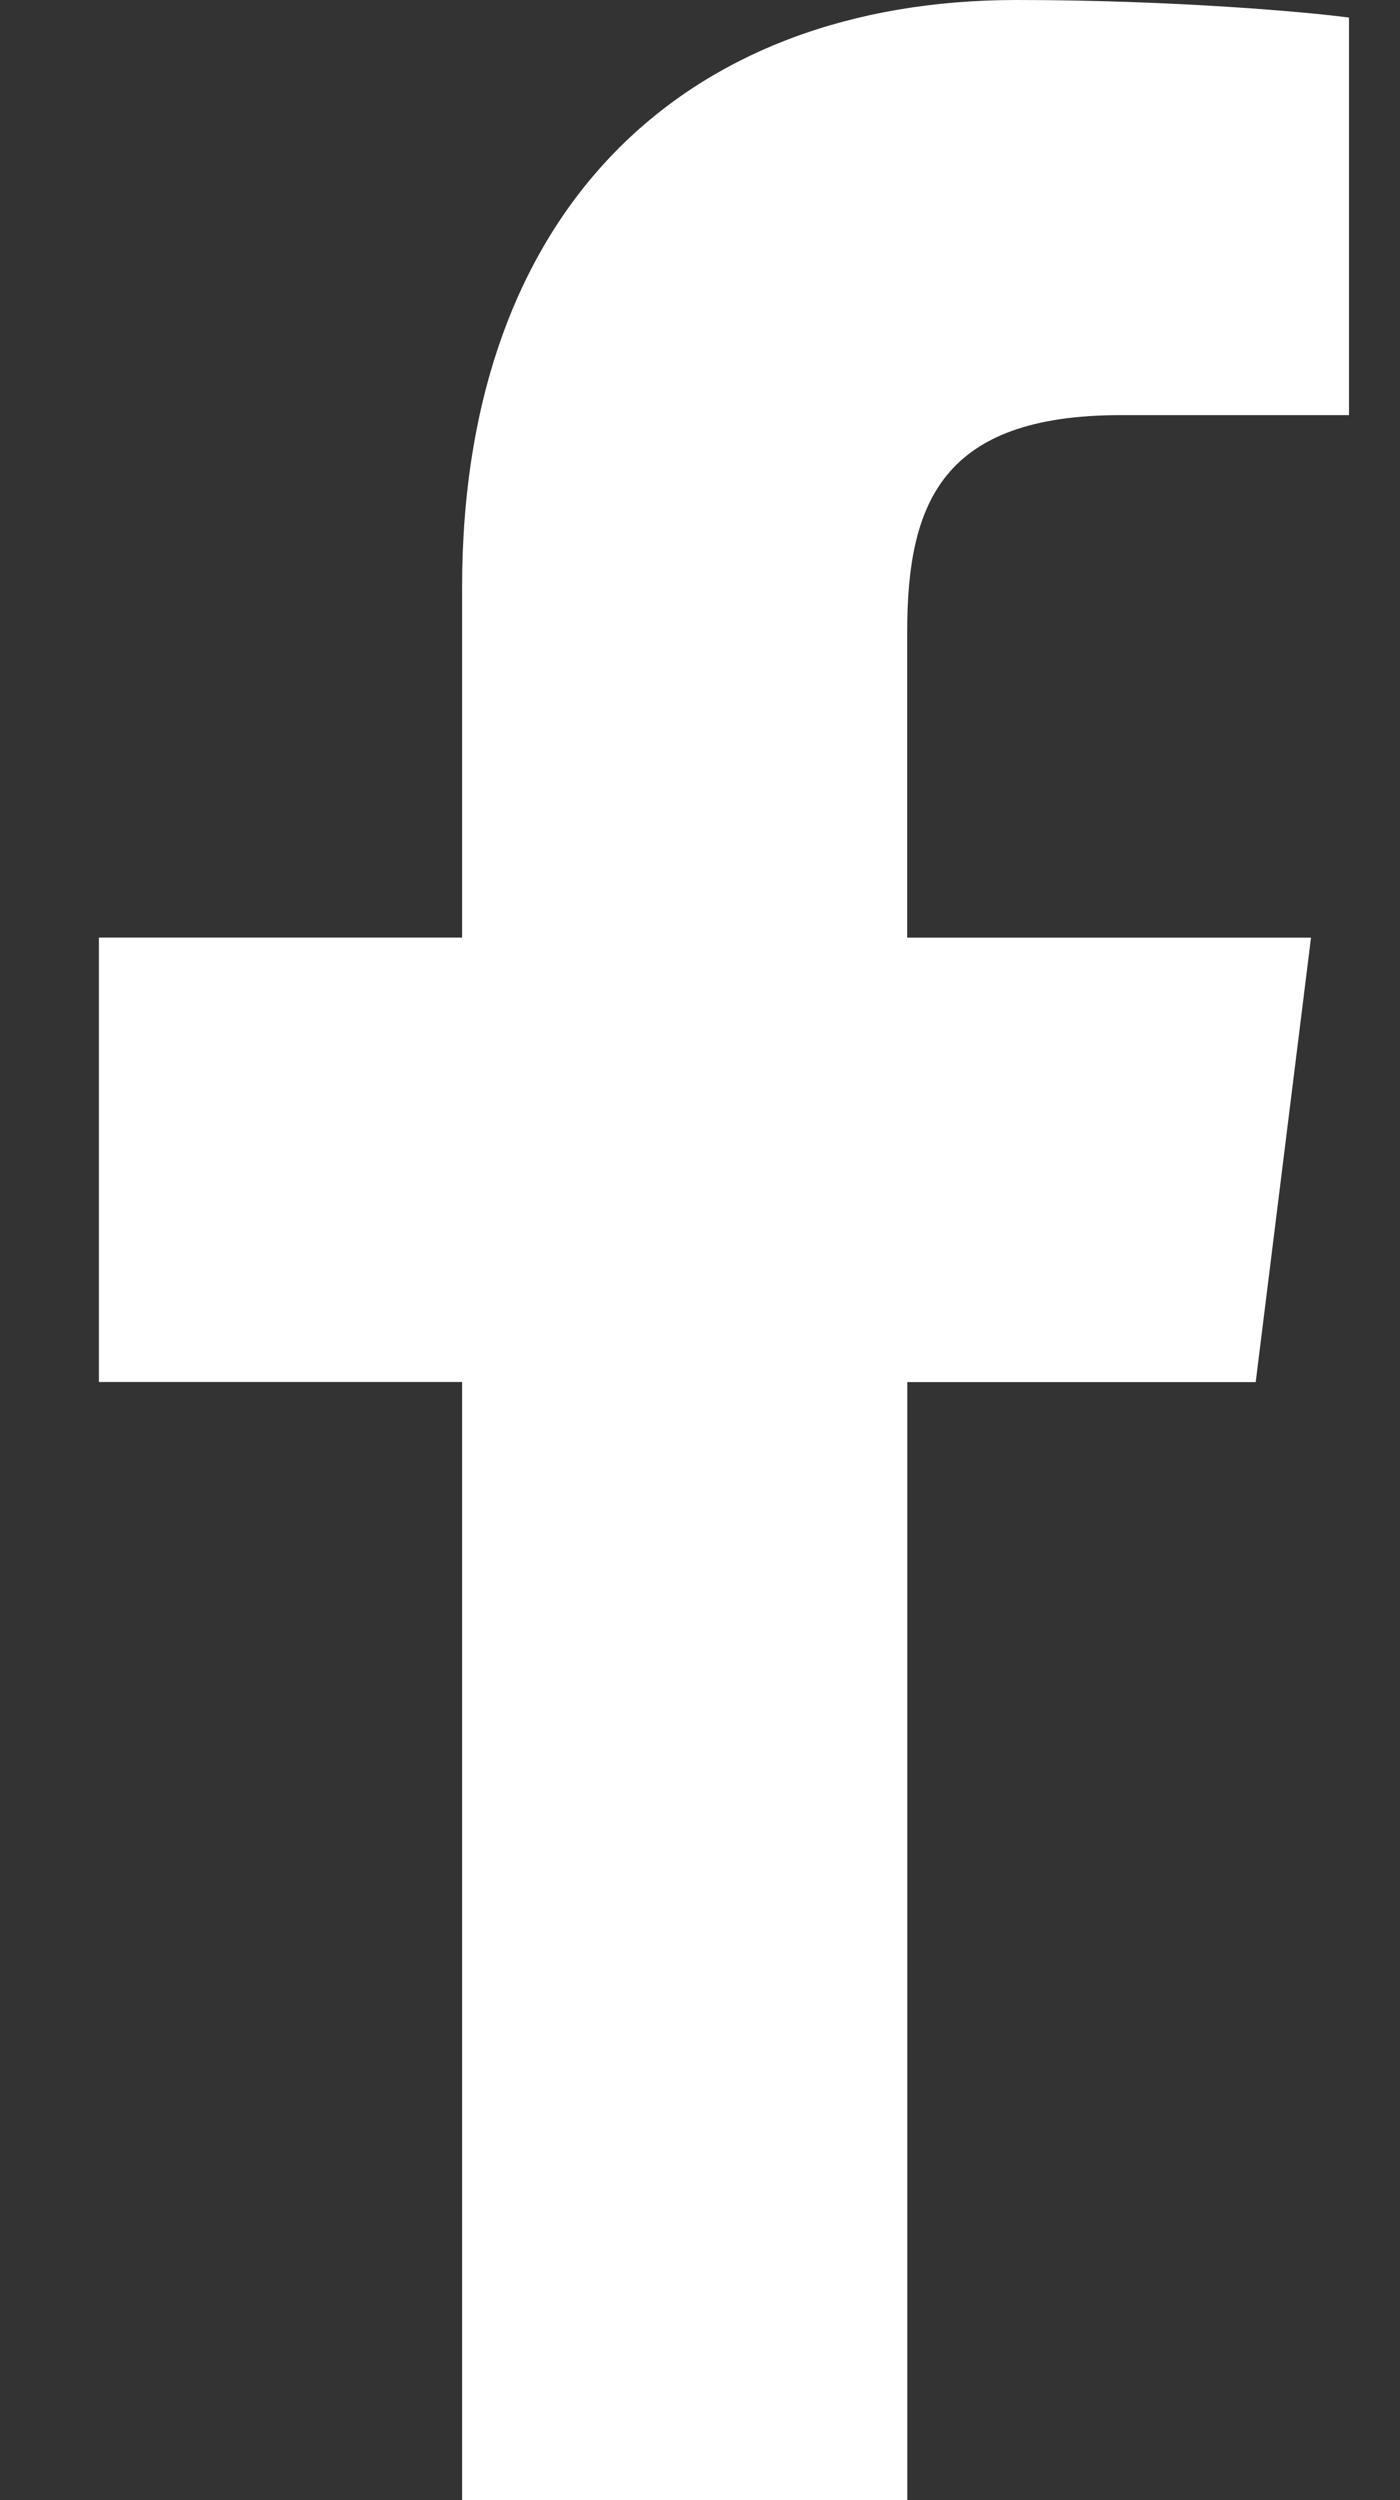 <?xml version="1.0" encoding="UTF-8"?>
<svg width="14px" height="25px" viewBox="0 0 14 25" version="1.1" xmlns="http://www.w3.org/2000/svg" xmlns:xlink="http://www.w3.org/1999/xlink">
    <rect x="0" y="0" width="14" height="25" fill="#333333" stroke="none"/>
    <title>Path</title>
    <g id="Page-1" stroke="none" stroke-width="1" fill="none" fill-rule="evenodd">
        <g id="Desktop" transform="translate(-1701, -6781)" fill="#FFFFFF" fill-rule="nonzero">
            <path d="M1712.208,6785.151 L1714.49,6785.151 L1714.49,6781.176 C1714.097,6781.122 1712.742,6781 1711.165,6781 C1707.875,6781 1705.621,6783.07 1705.621,6786.874 L1705.621,6790.375 L1701.989,6790.375 L1701.989,6794.819 L1705.621,6794.819 L1705.621,6806 L1710.073,6806 L1710.073,6794.82 L1713.557,6794.82 L1714.11,6790.376 L1710.072,6790.376 L1710.072,6787.315 C1710.073,6786.031 1710.418,6785.151 1712.208,6785.151 L1712.208,6785.151 Z" id="Path"></path>
        </g>
    </g>
</svg>